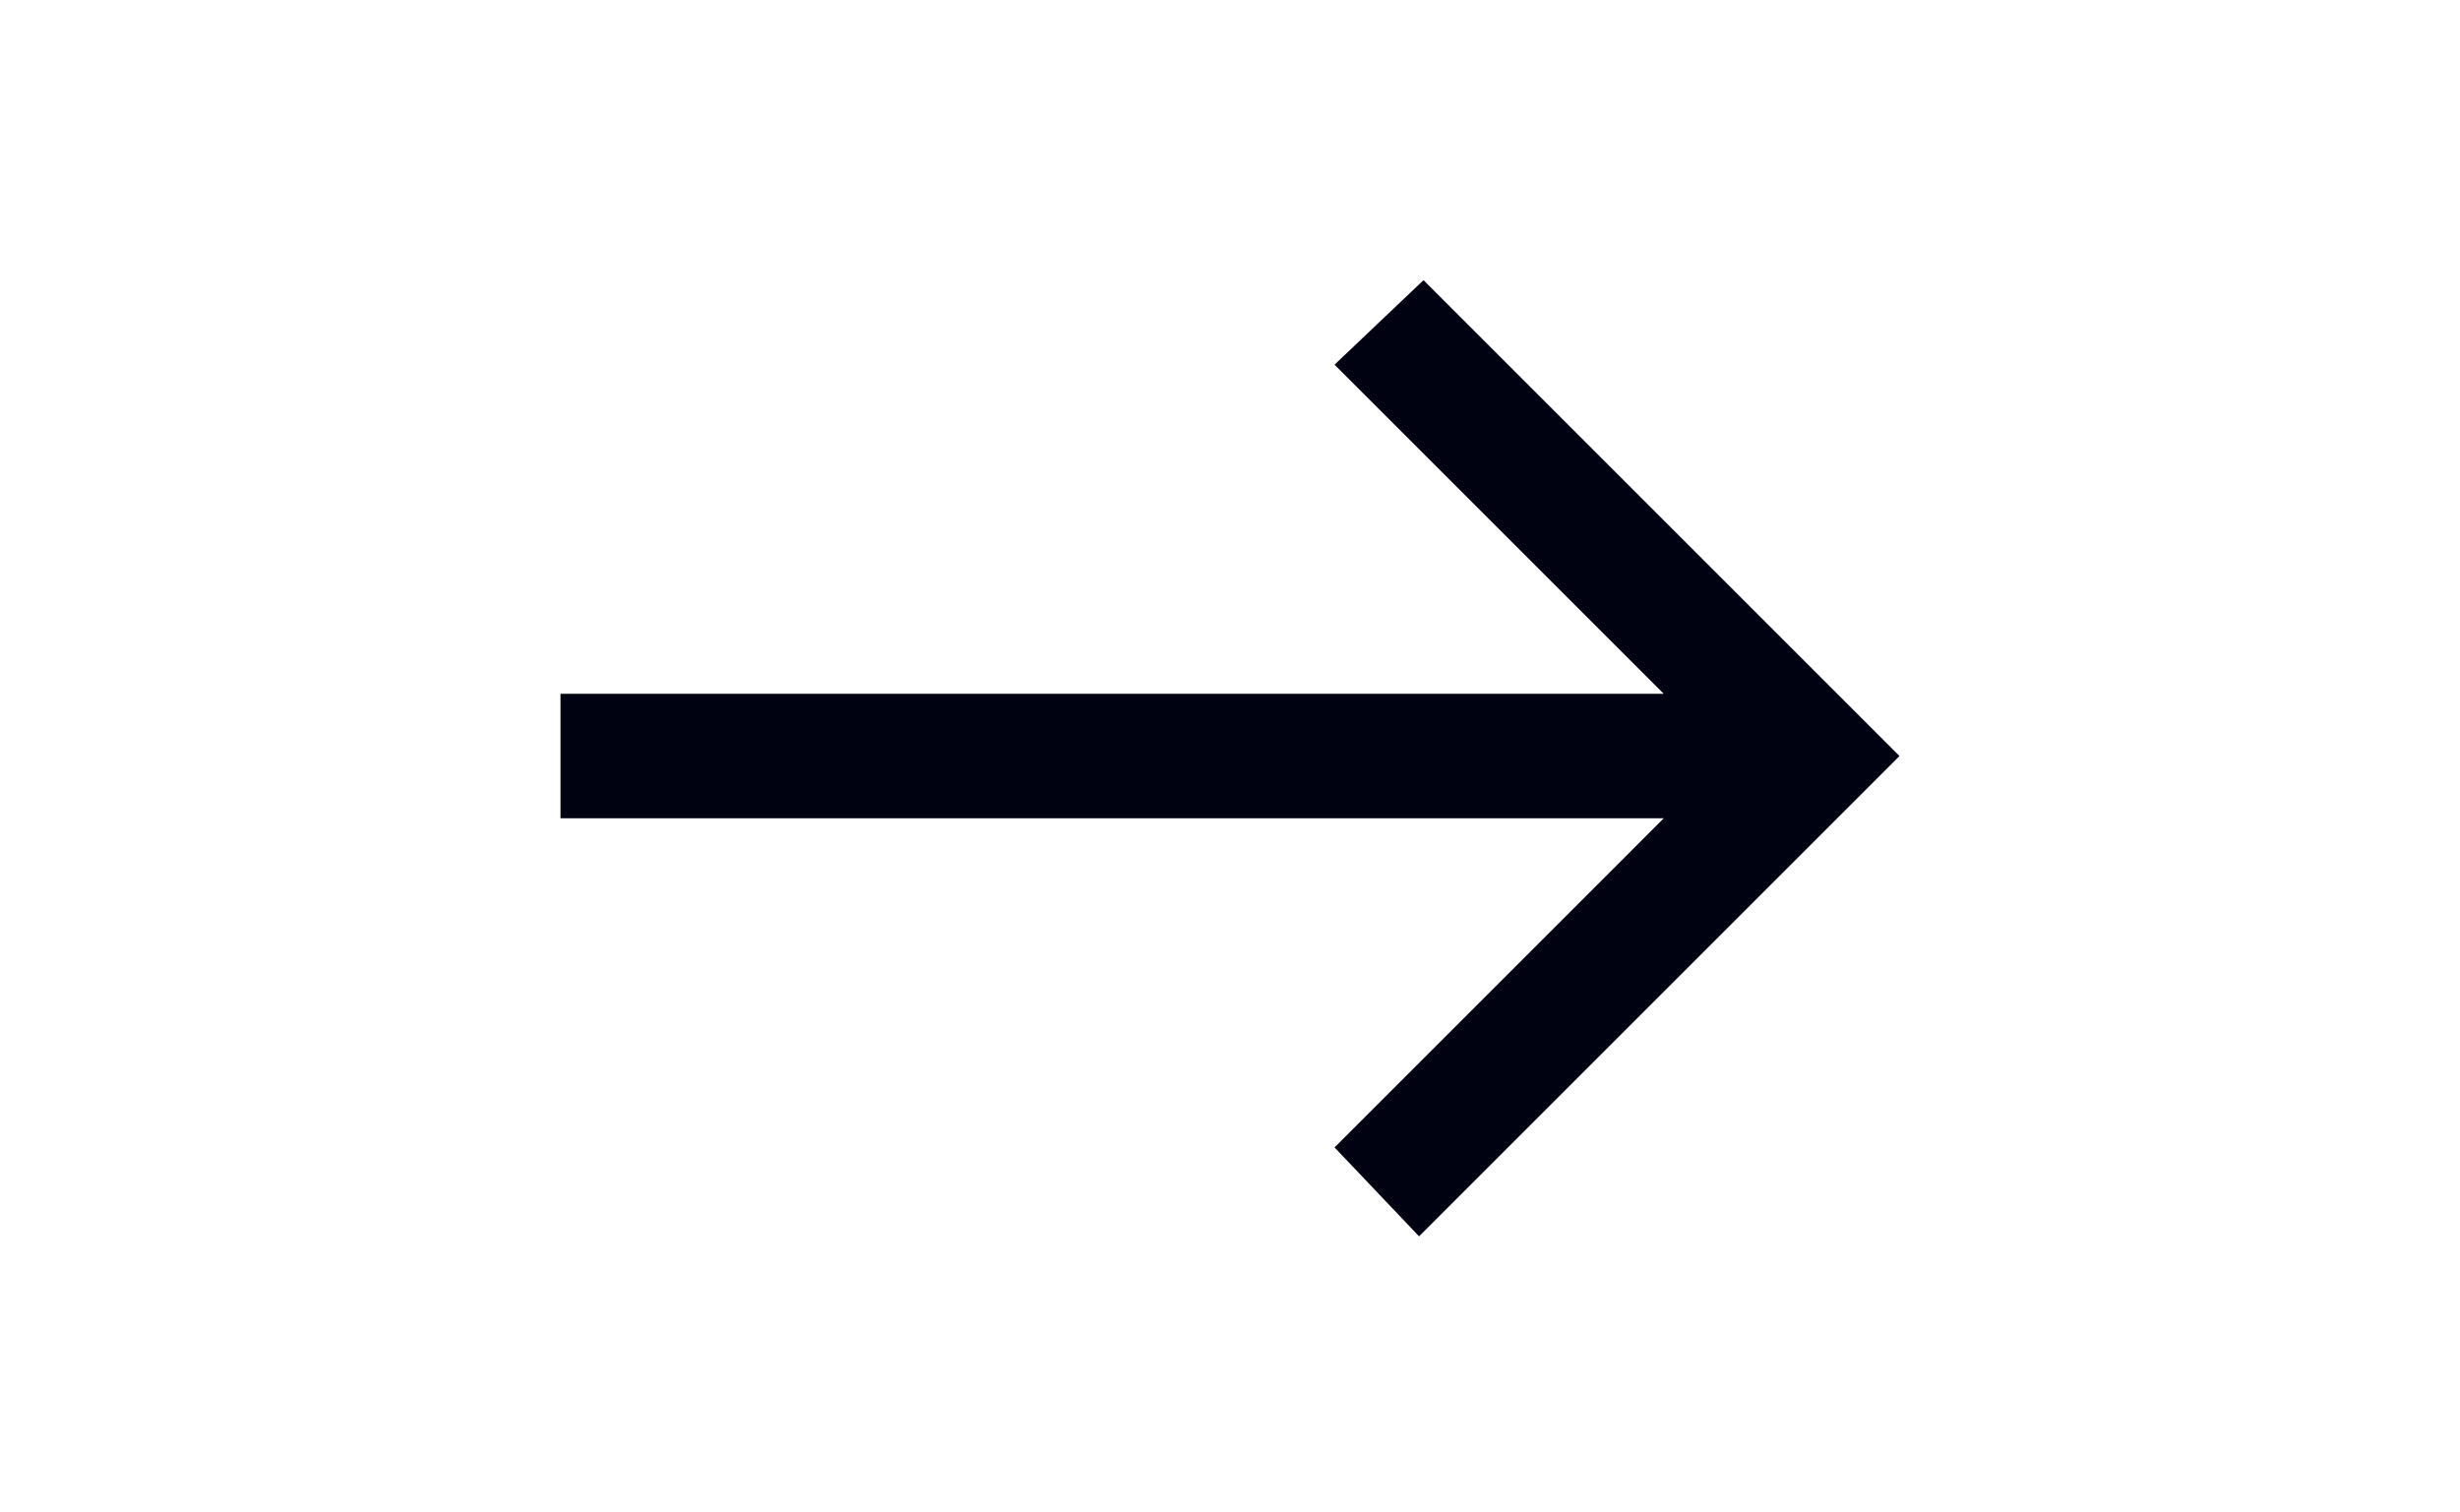 <?xml version="1.0" encoding="UTF-8"?>
<!-- Generator: Adobe Illustrator 27.0.0, SVG Export Plug-In . SVG Version: 6.00 Build 0)  -->
<svg xmlns="http://www.w3.org/2000/svg" xmlns:xlink="http://www.w3.org/1999/xlink" version="1.1" id="Arrow_Right" x="0px" y="0px" viewBox="0 0 55.3 34" style="enable-background:new 0 0 55.3 34;" xml:space="preserve">
<style type="text/css">
	.st0{fill:#000111;}
	.st1{fill:none;}
</style>
<path id="Pfad_10" class="st0" d="M32,6.3L30,8.2l7.4,7.4H12.6v2.8h24.8L30,25.8l1.9,2L42.7,17L32,6.3z"></path>
<rect class="st1" width="55.3" height="34"></rect>
</svg>
